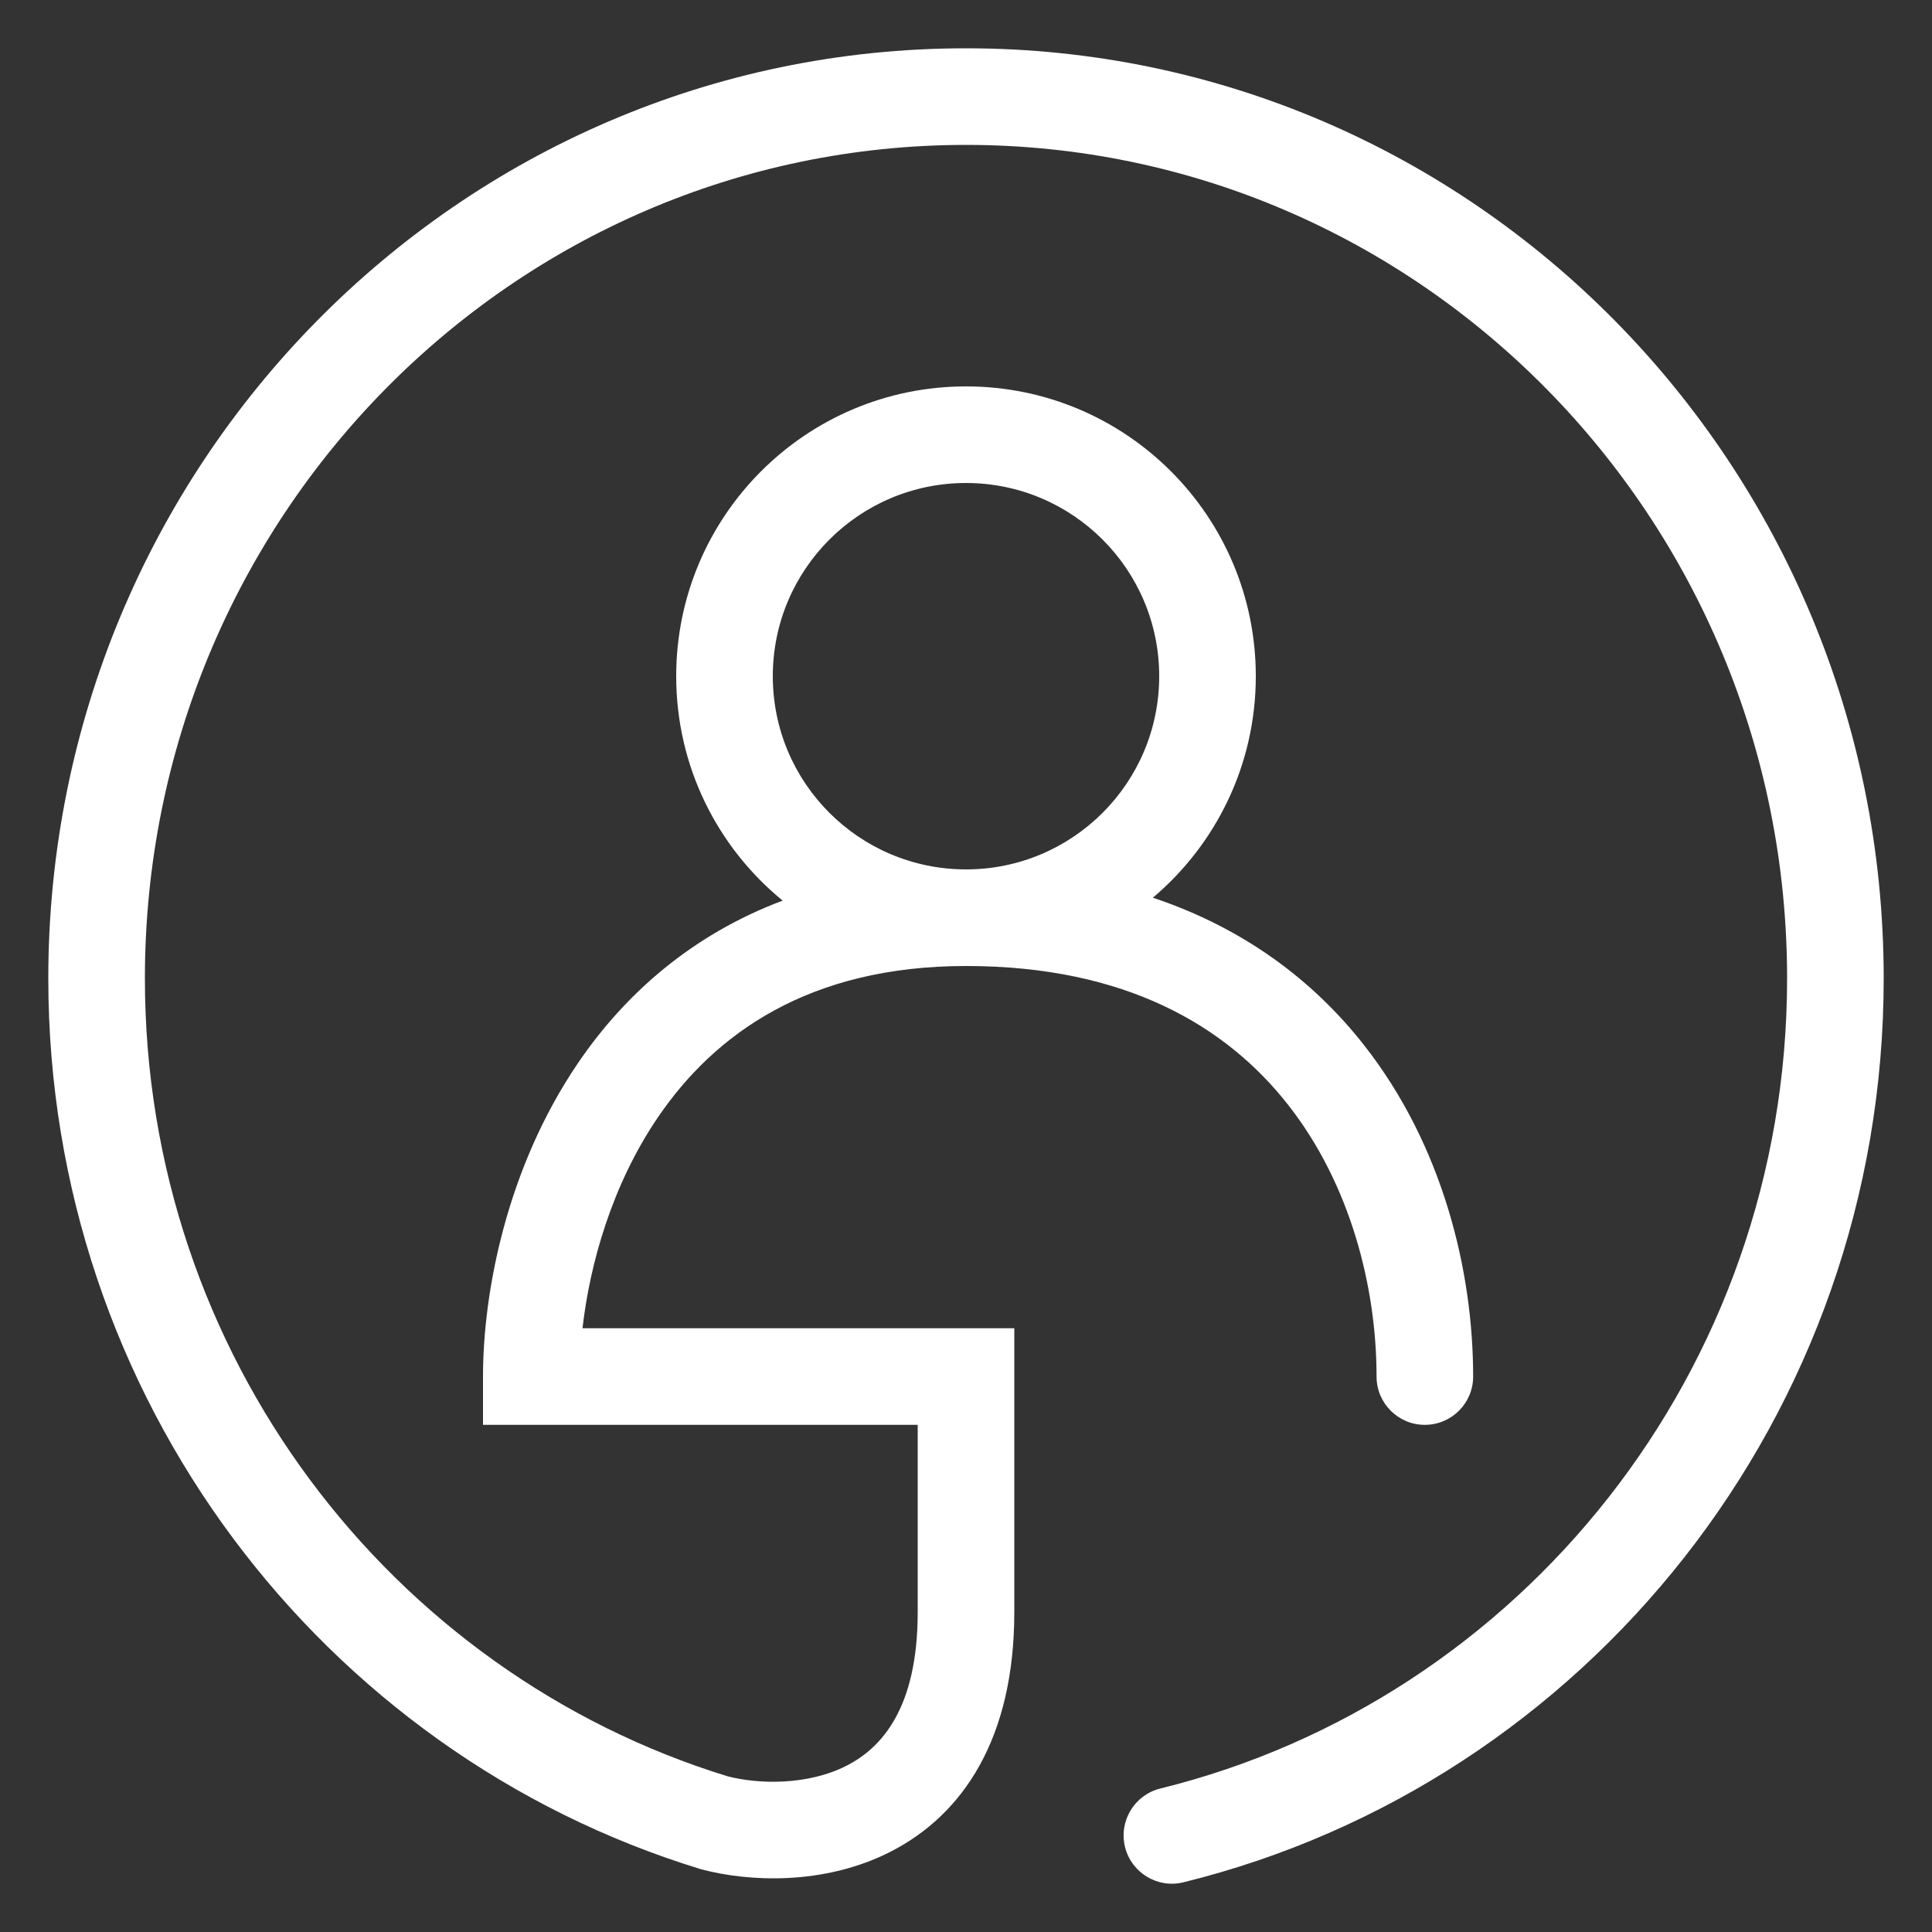 <?xml version="1.0" encoding="UTF-8"?>
<svg xmlns="http://www.w3.org/2000/svg" width="40" height="40" viewBox="0 0 40 40" fill="none">
  <rect x="0" y="0" width="40" height="40" fill="#333333" stroke="none"/>
  <path fill-rule="evenodd" clip-rule="evenodd" d="M3 20.258C3 10.713 10.624 3 20 3C29.375 3 37 10.713 37 20.258C37 28.389 31.462 35.197 24.024 37.029C23.488 37.161 23.16 37.703 23.292 38.239C23.424 38.775 23.966 39.103 24.502 38.971C32.831 36.919 39 29.313 39 20.258C39 9.635 30.507 1 20 1C9.493 1 1 9.635 1 20.258C1 28.947 6.68 36.301 14.497 38.695L14.515 38.7L14.533 38.705C15.479 38.956 17.052 39.047 18.443 38.335C19.938 37.569 21 35.992 21 33.378L21 27.5H12.06C12.212 26.166 12.672 24.525 13.626 23.126C14.801 21.404 16.749 20 20 20C23.312 20 25.39 21.248 26.664 22.868C27.969 24.527 28.5 26.668 28.5 28.5C28.5 29.052 28.948 29.5 29.5 29.5C30.052 29.5 30.5 29.052 30.5 28.5C30.5 26.332 29.881 23.723 28.236 21.632C27.188 20.299 25.75 19.213 23.869 18.586C25.172 17.485 26 15.839 26 14C26 10.686 23.314 8 20 8C16.686 8 14 10.686 14 14C14 15.873 14.858 17.546 16.204 18.646C14.319 19.355 12.94 20.582 11.974 21.999C10.485 24.182 10 26.767 10 28.5L10 29.5H19L19 33.378C19 35.377 18.246 36.189 17.531 36.555C16.719 36.971 15.698 36.941 15.063 36.776C8.089 34.631 3 28.052 3 20.258ZM24 14C24 16.209 22.209 18 20 18C17.791 18 16 16.209 16 14C16 11.791 17.791 10 20 10C22.209 10 24 11.791 24 14Z" fill="white"></path>
</svg>
